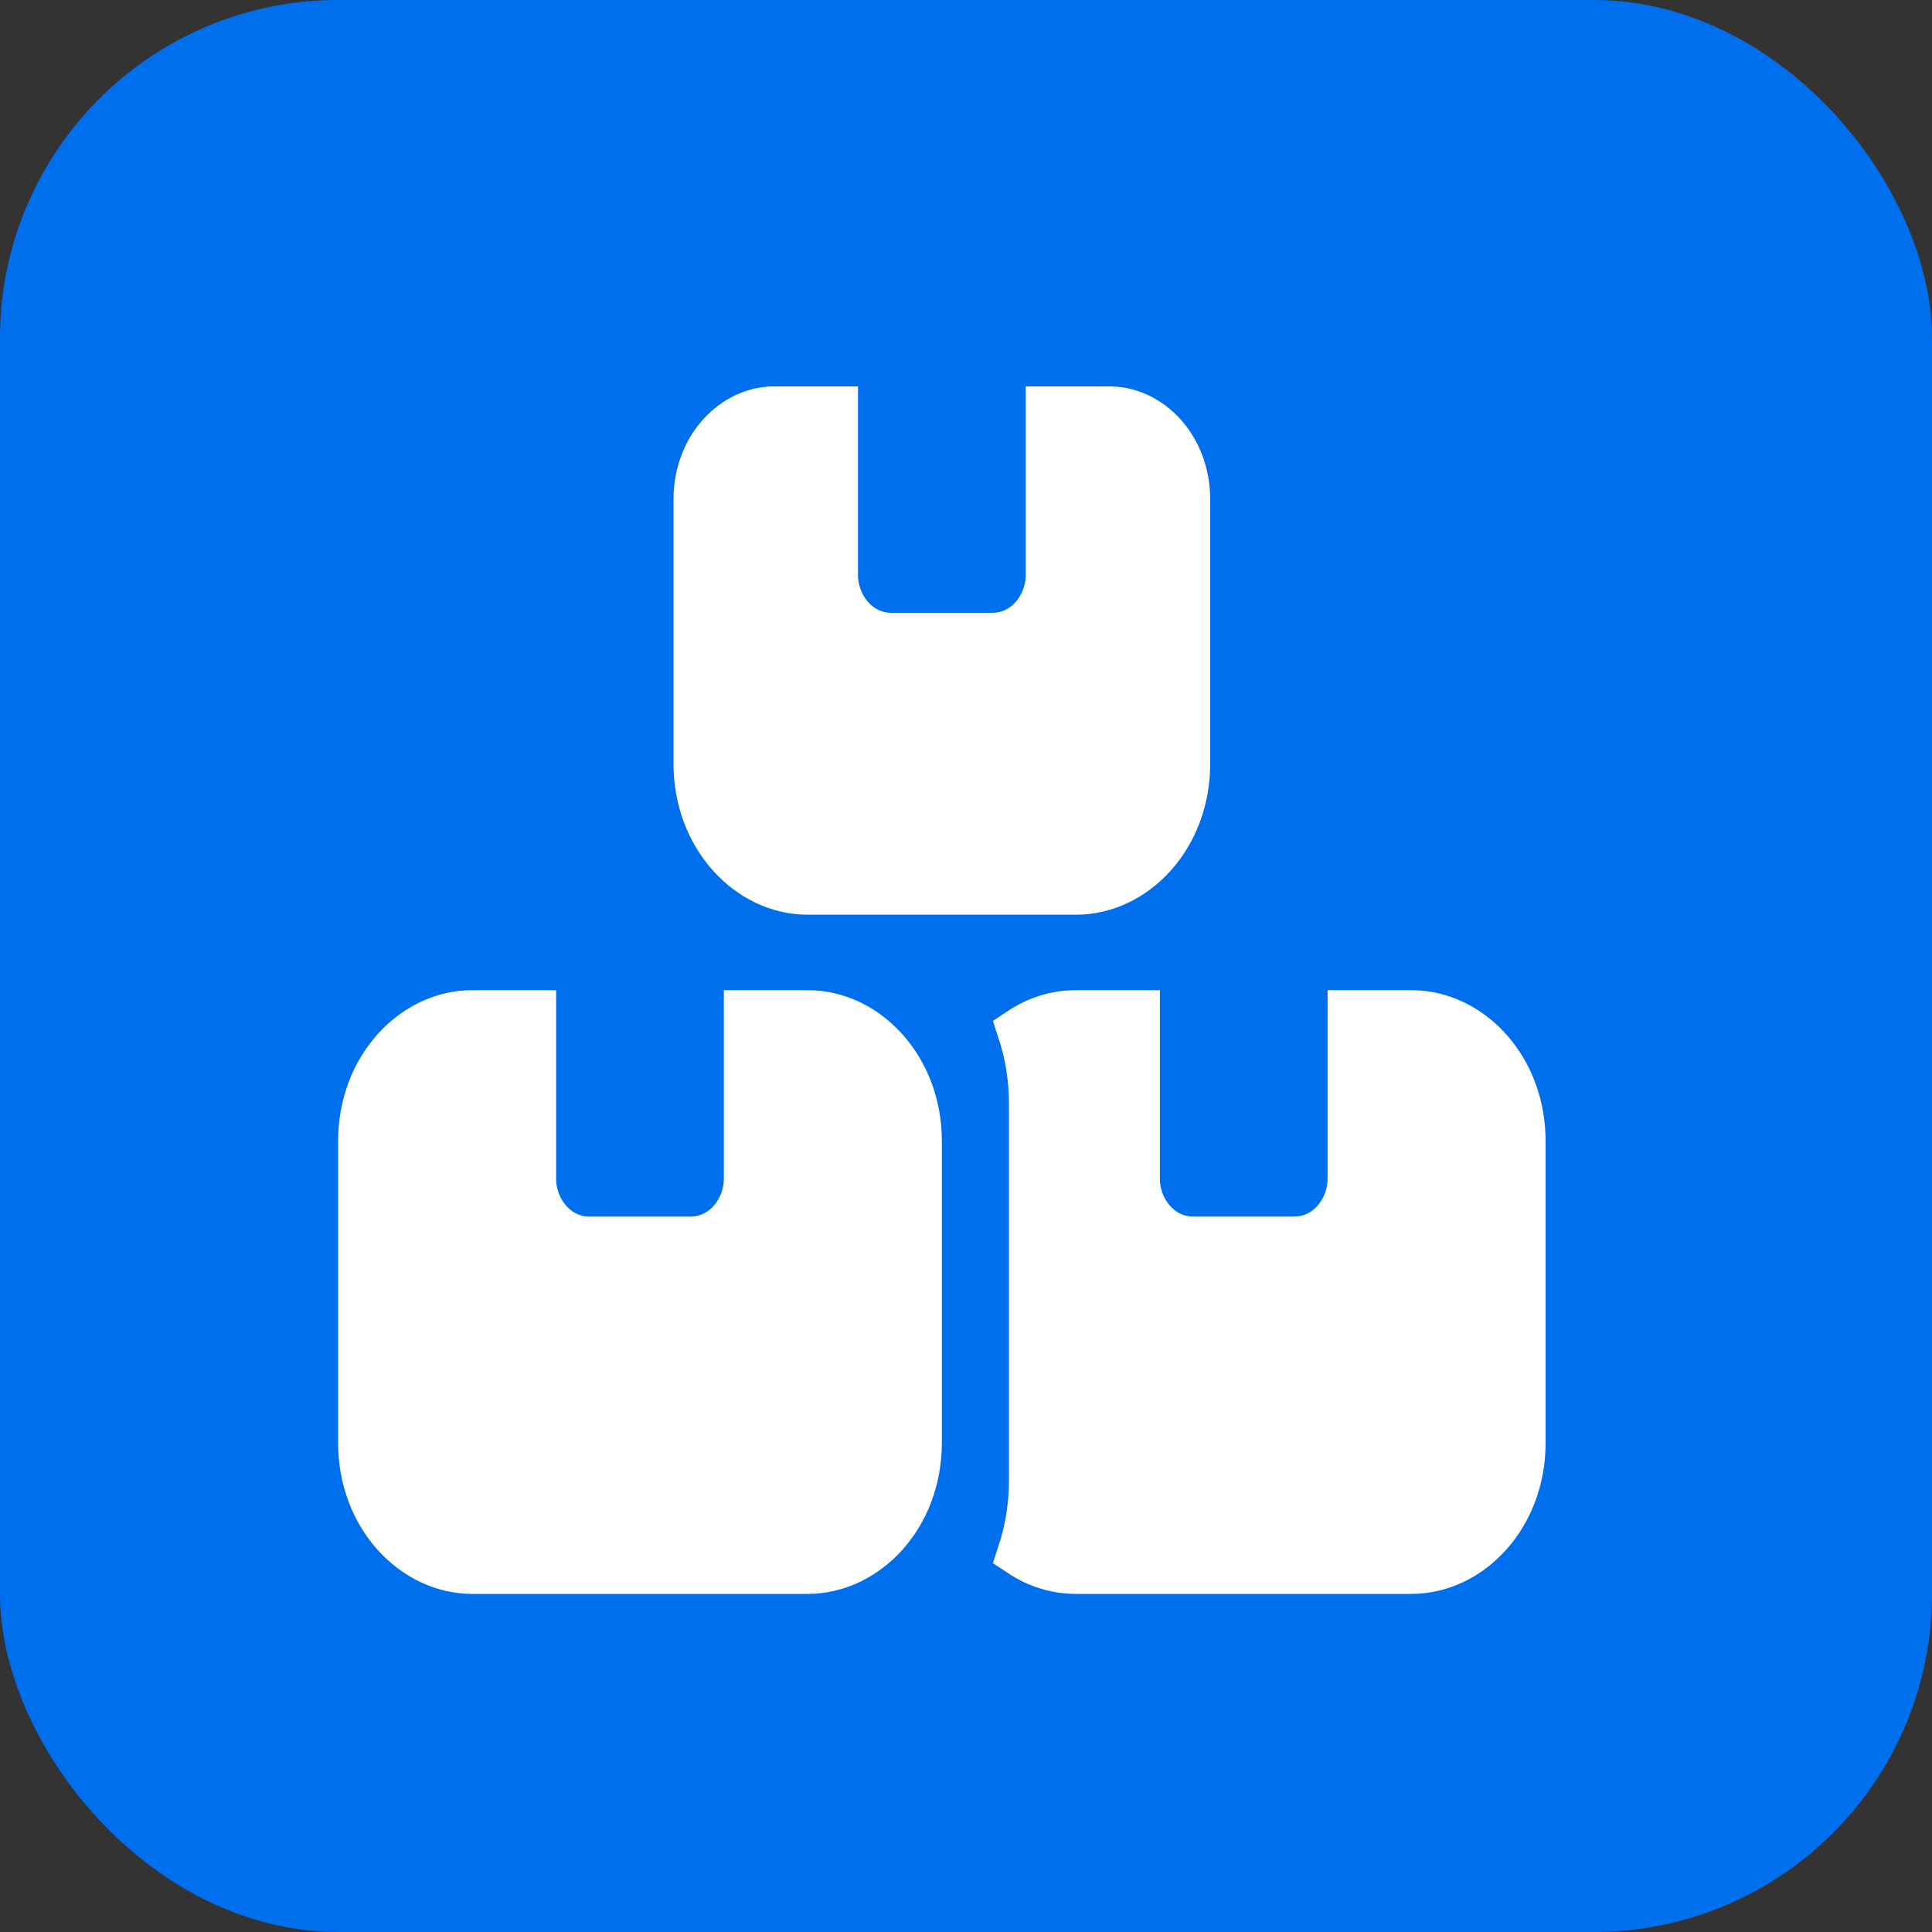 <svg width="40" height="40" viewBox="0 0 40 40" fill="none" xmlns="http://www.w3.org/2000/svg">
<rect x="0" y="0" width="40" height="40" fill="#333333" stroke="none"/>
<rect width="40" height="40" rx="7" fill="#006FEE"/>
<path d="M16.028 8.5H17.264V11.906C17.264 12.555 17.747 13.188 18.458 13.188H20.542C21.253 13.188 21.736 12.555 21.736 11.906V8.5H22.972C23.793 8.5 24.556 9.269 24.556 10.344V15.812C24.556 17.317 23.48 18.438 22.278 18.438H16.722C15.52 18.438 14.444 17.317 14.444 15.812V10.344C14.444 9.269 15.207 8.5 16.028 8.5ZM7.5 23.625C7.5 22.12 8.576 21 9.778 21H11.014V24.406C11.014 25.055 11.496 25.688 12.208 25.688H14.292C15.004 25.688 15.486 25.055 15.486 24.406V21H16.722C17.924 21 19 22.12 19 23.625V29.875C19 31.38 17.924 32.5 16.722 32.5H9.778C8.576 32.5 7.5 31.38 7.5 29.875V23.625ZM29.222 32.5H22.278C21.87 32.5 21.485 32.378 21.151 32.157C21.304 31.688 21.389 31.182 21.389 30.656V22.844C21.389 22.318 21.304 21.812 21.151 21.343C21.485 21.122 21.87 21 22.278 21H23.514V24.406C23.514 25.055 23.997 25.688 24.708 25.688H26.792C27.503 25.688 27.986 25.055 27.986 24.406V21H29.222C30.424 21 31.5 22.12 31.5 23.625V29.875C31.5 31.38 30.424 32.5 29.222 32.5Z" fill="white" stroke="white"/>
</svg>
